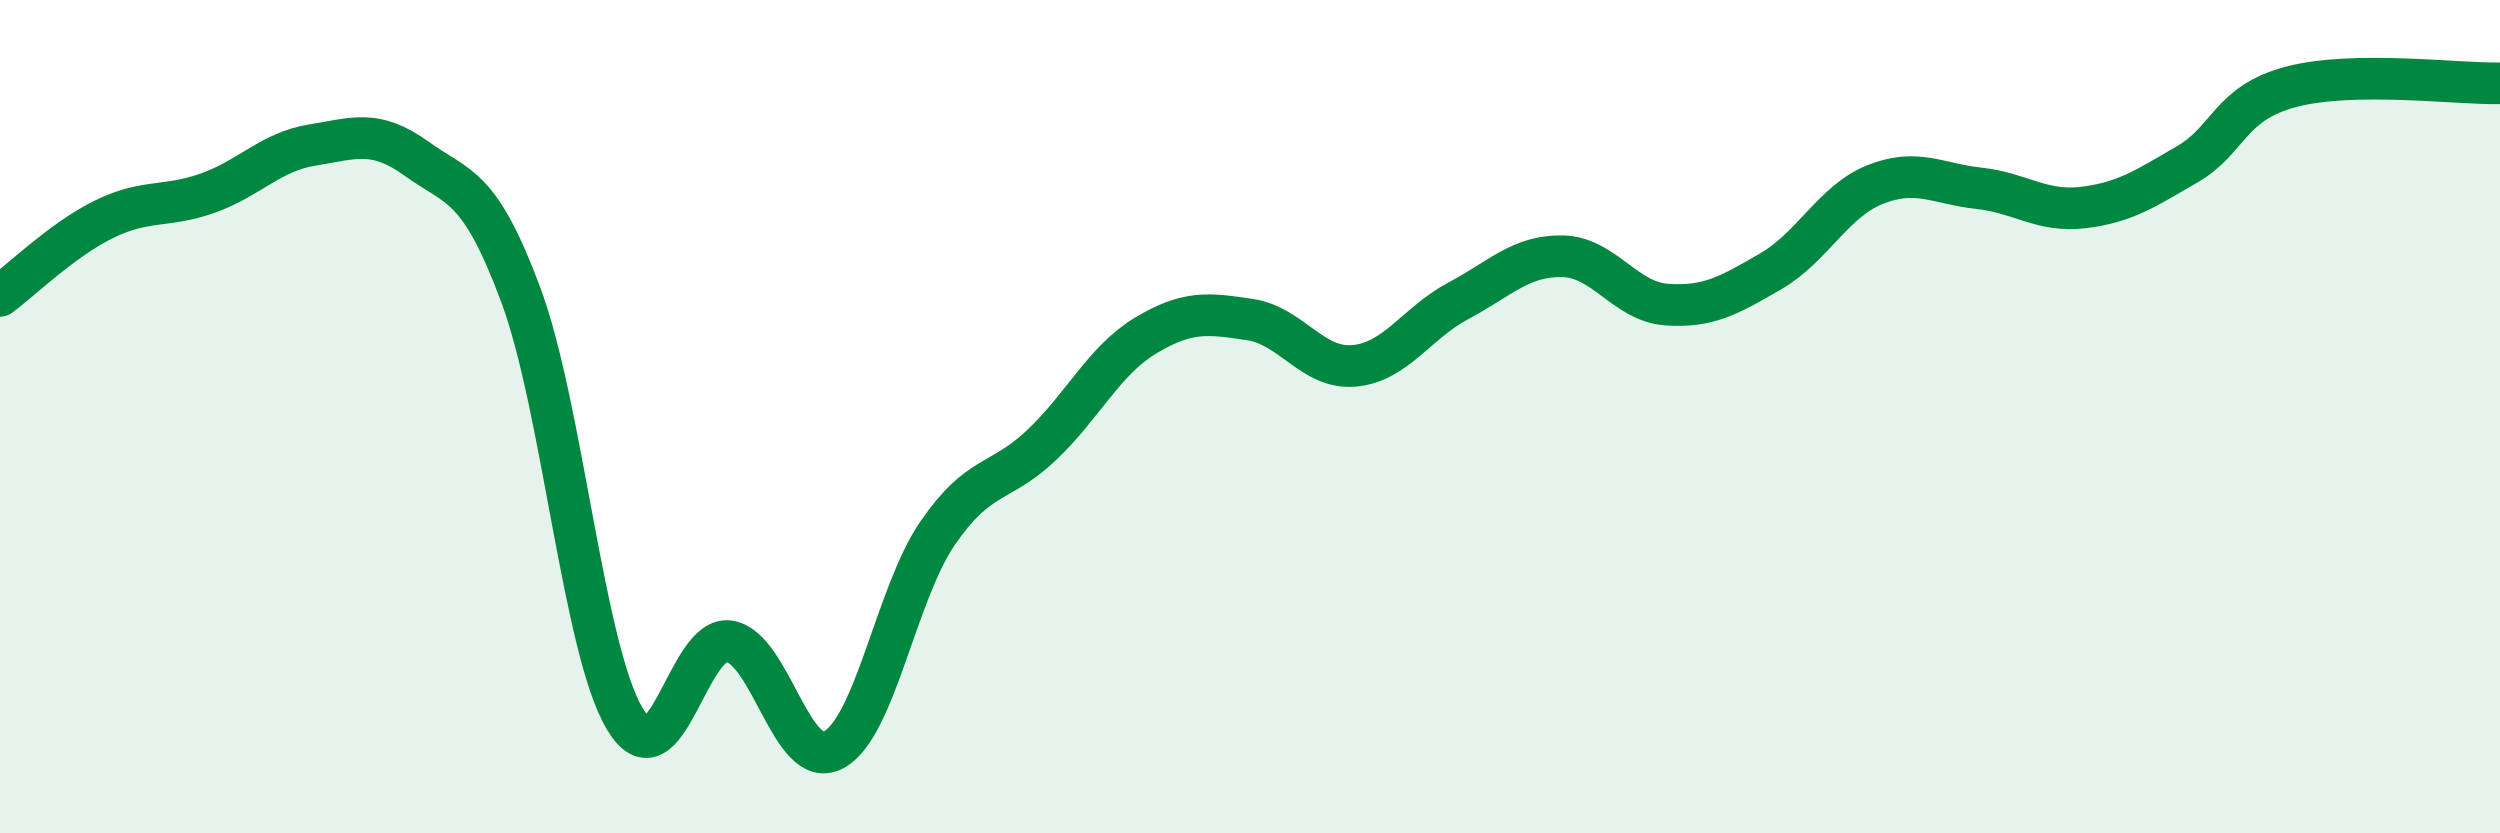 
    <svg width="60" height="20" viewBox="0 0 60 20" xmlns="http://www.w3.org/2000/svg">
      <path
        d="M 0,7.1 C 0.5,6.73 1.5,5.75 2.5,5.26 C 3.5,4.77 4,4.99 5,4.63 C 6,4.27 6.5,3.64 7.5,3.48 C 8.5,3.32 9,3.09 10,3.81 C 11,4.53 11.5,4.39 12.5,7.08 C 13.5,9.77 14,15.6 15,17.26 C 16,18.92 16.5,15.24 17.5,15.39 C 18.5,15.54 19,18.52 20,18 C 21,17.48 21.5,14.26 22.5,12.8 C 23.5,11.34 24,11.63 25,10.68 C 26,9.73 26.5,8.65 27.5,8.05 C 28.5,7.45 29,7.52 30,7.67 C 31,7.82 31.5,8.87 32.5,8.78 C 33.5,8.69 34,7.75 35,7.22 C 36,6.69 36.5,6.13 37.5,6.15 C 38.5,6.17 39,7.24 40,7.31 C 41,7.38 41.5,7.09 42.5,6.51 C 43.5,5.93 44,4.83 45,4.43 C 46,4.03 46.5,4.41 47.5,4.52 C 48.5,4.63 49,5.1 50,4.98 C 51,4.86 51.5,4.52 52.5,3.94 C 53.5,3.36 53.5,2.47 55,2.08 C 56.5,1.69 59,2.02 60,2L60 20L0 20Z"
        fill="#008740"
        opacity="0.1"
        stroke-linecap="round"
        stroke-linejoin="round"
      />
      <path
        d="M 0,7.1 C 0.5,6.73 1.5,5.75 2.5,5.26 C 3.5,4.77 4,4.99 5,4.63 C 6,4.27 6.5,3.64 7.5,3.48 C 8.5,3.32 9,3.09 10,3.81 C 11,4.53 11.5,4.39 12.5,7.08 C 13.5,9.77 14,15.6 15,17.26 C 16,18.92 16.5,15.24 17.5,15.39 C 18.5,15.54 19,18.52 20,18 C 21,17.48 21.5,14.26 22.5,12.8 C 23.5,11.34 24,11.63 25,10.68 C 26,9.73 26.5,8.65 27.5,8.05 C 28.5,7.45 29,7.52 30,7.67 C 31,7.82 31.5,8.87 32.5,8.78 C 33.5,8.69 34,7.75 35,7.22 C 36,6.69 36.5,6.13 37.5,6.15 C 38.5,6.17 39,7.24 40,7.31 C 41,7.38 41.5,7.09 42.5,6.51 C 43.5,5.93 44,4.83 45,4.43 C 46,4.03 46.5,4.41 47.5,4.52 C 48.5,4.63 49,5.1 50,4.98 C 51,4.86 51.5,4.52 52.5,3.94 C 53.5,3.36 53.5,2.47 55,2.08 C 56.5,1.69 59,2.02 60,2"
        stroke="#008740"
        stroke-width="1"
        fill="none"
        stroke-linecap="round"
        stroke-linejoin="round"
      />
    </svg>
  
